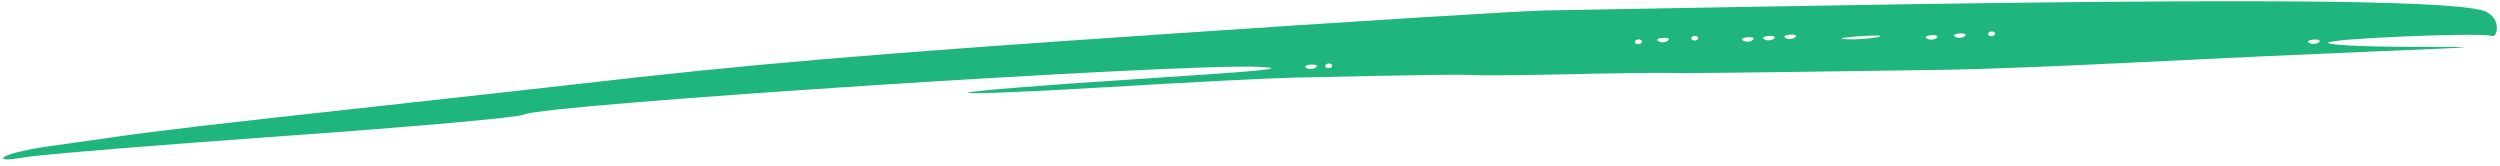 <svg width="151" height="10" viewBox="0 0 151 10" fill="none" xmlns="http://www.w3.org/2000/svg">
<path fill-rule="evenodd" clip-rule="evenodd" d="M93.289 0.632C94.697 0.607 100.074 0.511 105.238 0.419C134.559 -0.102 147.617 -0.036 150.004 0.647C150.423 0.767 150.786 1.187 150.81 1.581C150.835 1.975 150.689 2.24 150.485 2.171C149.826 1.946 140.604 2.331 140.619 2.582C140.628 2.716 142.797 2.826 145.441 2.826C150.236 2.826 150.231 2.827 143.216 3.115C139.349 3.274 132.831 3.575 128.732 3.782C124.633 3.99 119.647 4.184 117.651 4.213C105.462 4.392 101.933 4.432 100.788 4.406C100.082 4.389 97.393 4.423 94.812 4.482C92.231 4.541 89.637 4.566 89.048 4.537C88.079 4.489 86.499 4.511 78.163 4.687C76.755 4.717 71.692 4.975 66.913 5.262C62.133 5.548 58.333 5.699 58.467 5.598C58.6 5.496 63.175 5.127 68.633 4.779C76.467 4.279 78.015 4.123 75.986 4.036C71.089 3.826 32.602 6.328 31.667 6.917C31.397 7.087 25.122 7.648 17.222 8.21C9.54 8.756 2.493 9.332 1.563 9.49C0.416 9.686 0.004 9.677 0.28 9.463C0.504 9.289 1.736 9.003 3.017 8.827C4.298 8.651 6.013 8.409 6.828 8.289C9.255 7.931 12.883 7.506 22.733 6.426C27.867 5.863 33.213 5.27 34.612 5.108C45.102 3.893 52.005 3.303 70.096 2.077C81.444 1.307 91.881 0.657 93.289 0.632ZM102.153 2.321C102.158 2.399 102.258 2.457 102.375 2.45C102.492 2.442 102.583 2.372 102.578 2.294C102.574 2.216 102.474 2.159 102.357 2.166C102.24 2.173 102.148 2.243 102.153 2.321ZM100.17 2.493C100.333 2.587 100.588 2.571 100.738 2.457C100.887 2.343 100.754 2.266 100.442 2.286C100.13 2.305 100.008 2.398 100.17 2.493ZM98.749 2.534C98.753 2.612 98.853 2.67 98.97 2.663C99.087 2.655 99.179 2.586 99.174 2.508C99.169 2.429 99.069 2.372 98.952 2.379C98.835 2.386 98.744 2.456 98.749 2.534ZM107.848 2.297C108.01 2.391 108.266 2.375 108.415 2.261C108.565 2.148 108.432 2.07 108.12 2.09C107.808 2.11 107.685 2.203 107.848 2.297ZM106.571 2.377C106.734 2.471 106.989 2.455 107.139 2.341C107.288 2.228 107.155 2.15 106.843 2.17C106.531 2.189 106.409 2.283 106.571 2.377ZM105.294 2.457C105.457 2.551 105.712 2.535 105.862 2.421C106.011 2.307 105.878 2.23 105.566 2.25C105.254 2.269 105.132 2.362 105.294 2.457ZM80.042 3.99C80.047 4.068 80.146 4.126 80.263 4.118C80.38 4.111 80.472 4.041 80.467 3.963C80.462 3.885 80.363 3.827 80.246 3.835C80.129 3.842 80.037 3.912 80.042 3.99ZM78.91 4.108C79.072 4.202 79.328 4.186 79.477 4.073C79.627 3.959 79.494 3.882 79.182 3.901C78.87 3.921 78.748 4.014 78.91 4.108ZM111.448 2.368C111.979 2.402 112.84 2.348 113.363 2.248C113.886 2.147 113.451 2.119 112.398 2.185C111.345 2.25 110.917 2.333 111.448 2.368ZM120.08 2.054C120.084 2.132 120.184 2.189 120.301 2.182C120.418 2.175 120.51 2.105 120.505 2.027C120.5 1.949 120.401 1.891 120.284 1.898C120.166 1.906 120.075 1.975 120.08 2.054ZM118.097 2.225C118.259 2.319 118.515 2.303 118.664 2.19C118.813 2.076 118.68 1.999 118.368 2.018C118.057 2.038 117.934 2.131 118.097 2.225ZM116.394 2.332C116.557 2.426 116.812 2.41 116.962 2.296C117.111 2.182 116.978 2.105 116.666 2.125C116.354 2.144 116.232 2.237 116.394 2.332ZM139.481 2.596C139.644 2.69 139.899 2.674 140.049 2.56C140.198 2.446 140.065 2.369 139.753 2.389C139.441 2.408 139.319 2.501 139.481 2.596Z" fill="#1FB67E"/>
</svg>
